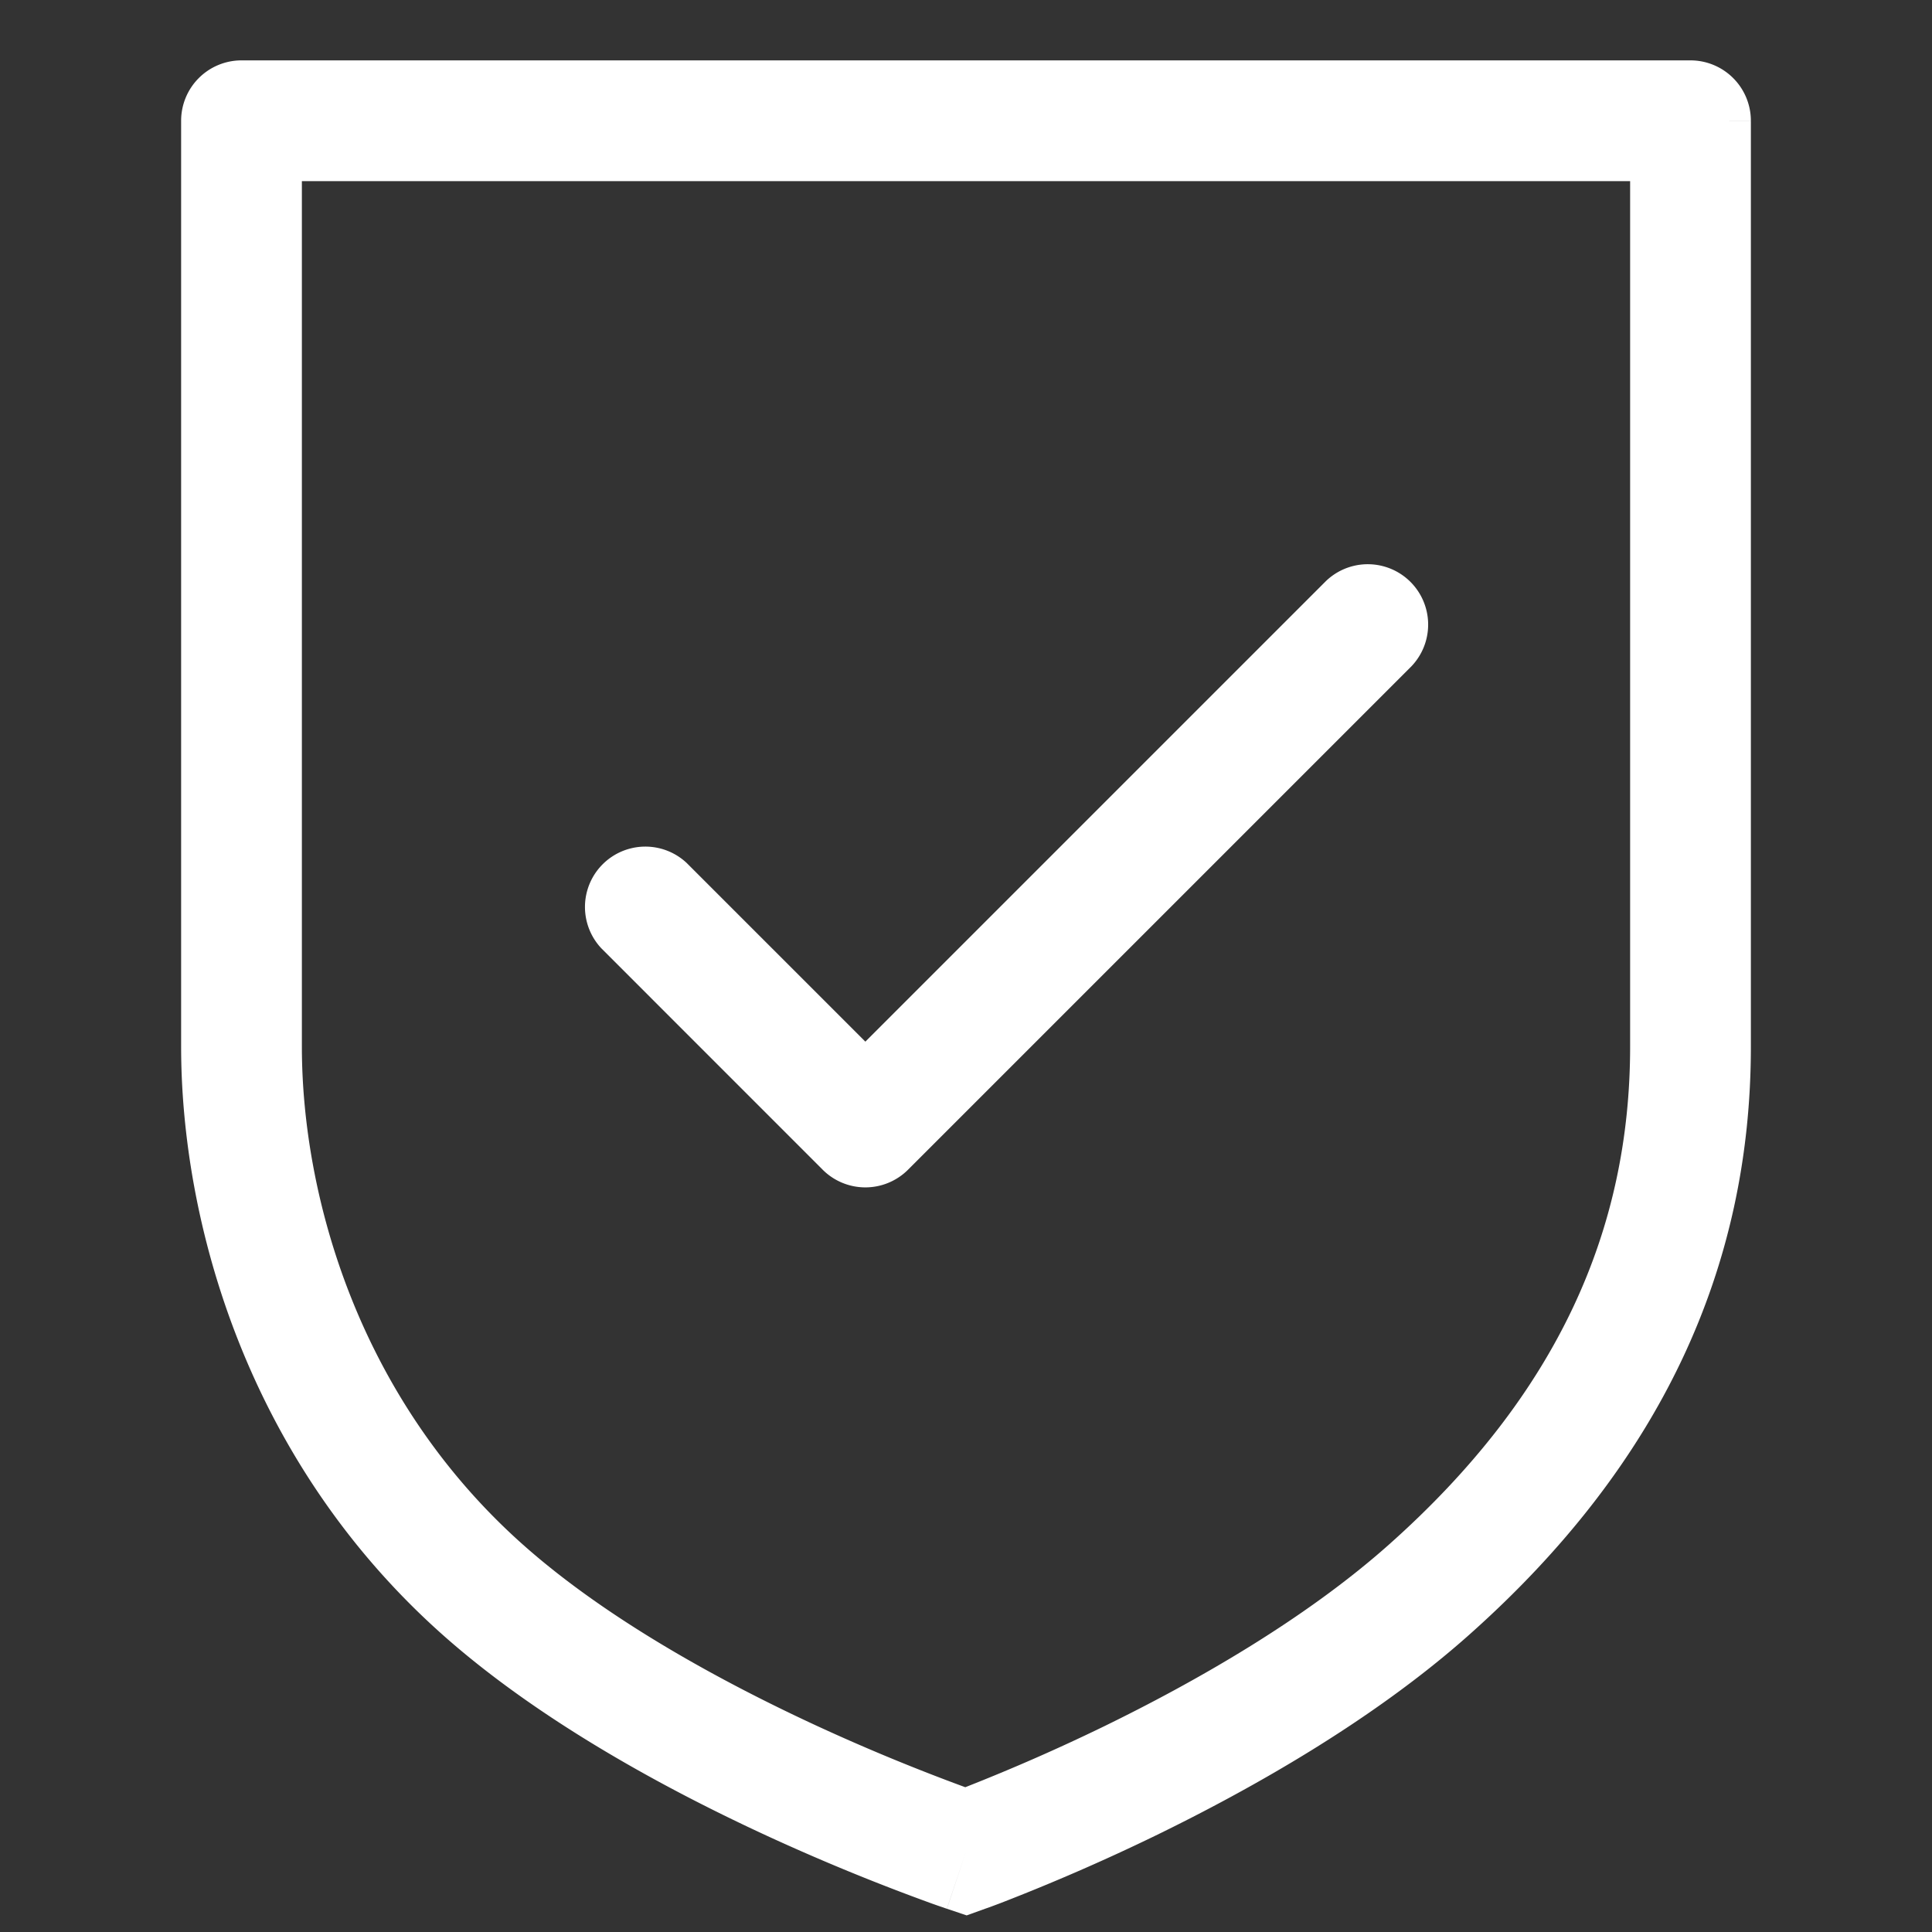 <svg width="32" height="32" fill="none" xmlns="http://www.w3.org/2000/svg"><rect width="100%" height="100%" fill="#333333" stroke="none"/><path d="M23.374 11.04a1 1 0 00-1.414-1.414l-7.627 7.627-2.96-2.96a1 1 0 00-1.413 1.414l3.666 3.667a1 1 0 001.414 0l8.334-8.334z" fill="#fff"/><path fill-rule="evenodd" clip-rule="evenodd" d="M4 1a1 1 0 00-1 1h1-1v15.333c0 2.882 1.074 6.849 4.336 9.748 1.61 1.43 3.714 2.563 5.37 3.327a35.194 35.194 0 002.738 1.124c.074.026.133.047.174.06l.047.017.013.004.004.002h.001l.317-.948-.316.948.327.11.325-.117-.336-.941.336.941.006-.002.012-.004.045-.016.163-.061a33.995 33.995 0 002.584-1.125c1.574-.767 3.585-1.897 5.185-3.32 3.192-2.837 4.67-6.1 4.669-9.747V2.001L28 2h1a1.001 1.001 0 00-1-1H4zm1 2h22v14.333c0 3.02-1.19 5.757-3.998 8.253-1.4 1.245-3.222 2.28-4.731 3.015a32.077 32.077 0 01-2.283 1.001 33.094 33.094 0 01-2.444-1.01c-1.594-.736-3.49-1.77-4.88-3.006C5.926 23.152 5 19.786 5 17.333V3z" fill="#fff"/></svg>